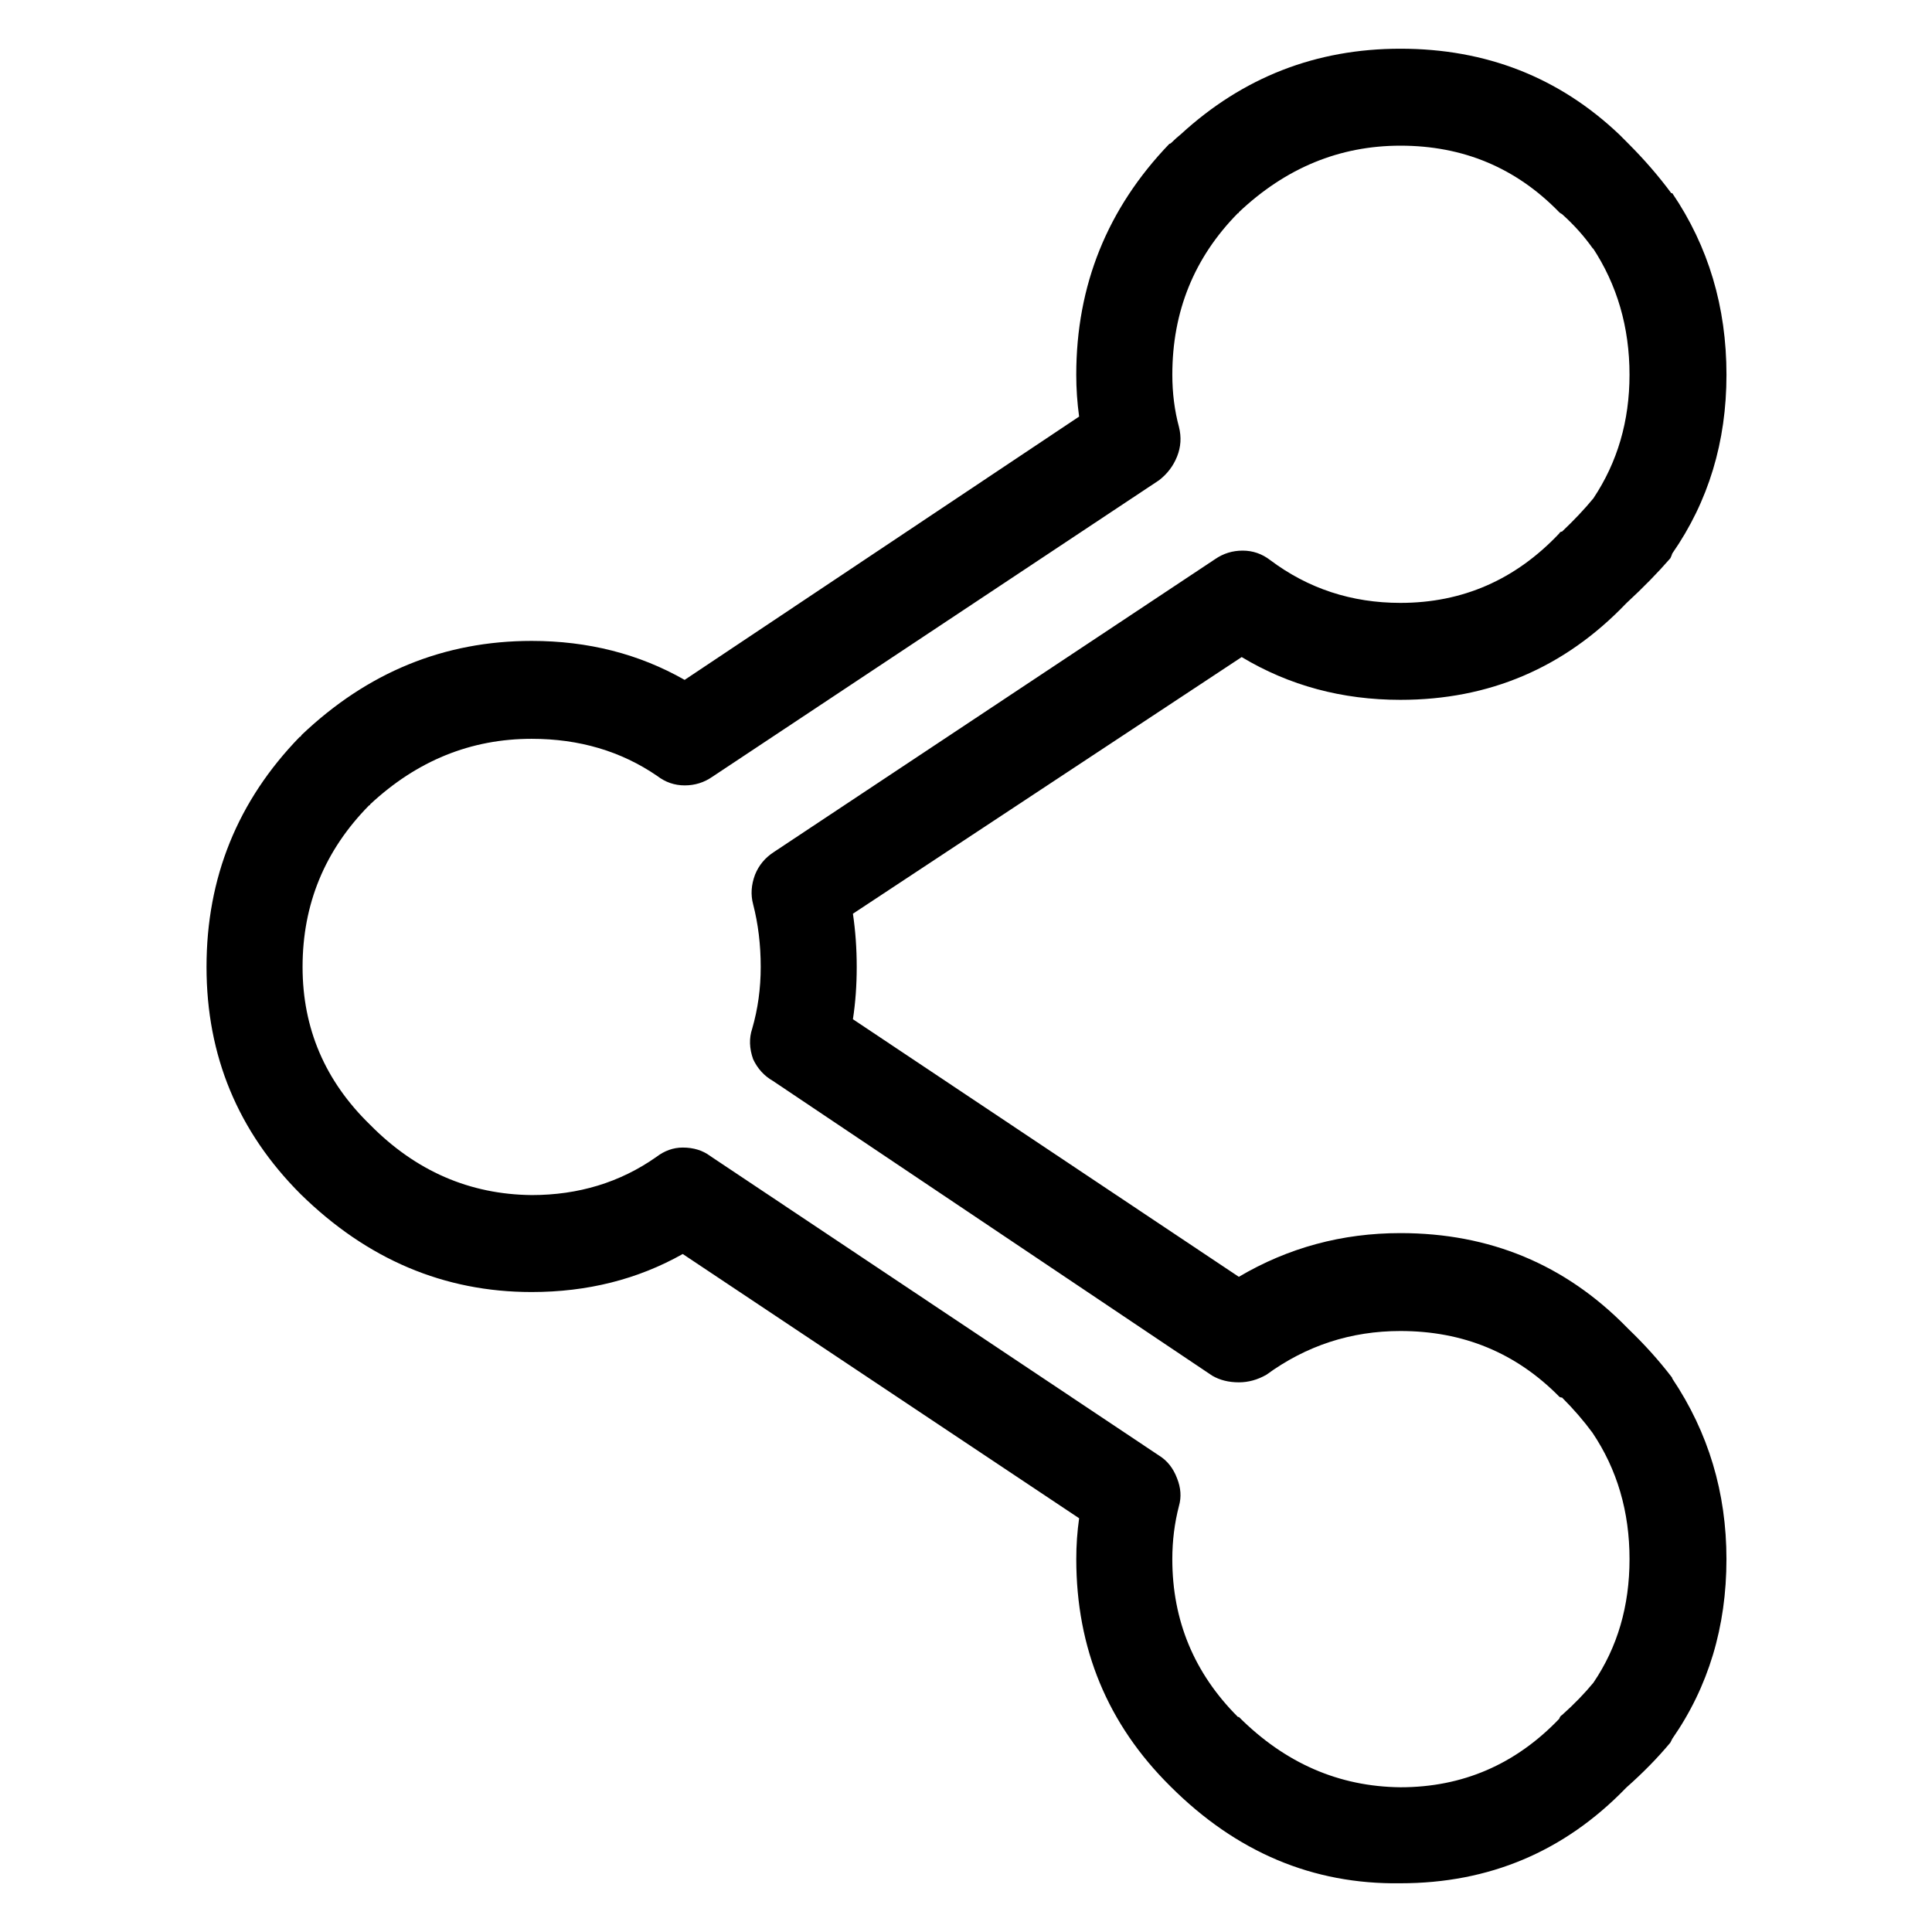 <?xml version="1.0" encoding="UTF-8"?>
<!-- The Best Svg Icon site in the world: iconSvg.co, Visit us! https://iconsvg.co -->
<svg fill="#000000" width="800px" height="800px" version="1.1" viewBox="144 144 512 512" xmlns="http://www.w3.org/2000/svg">
 <path d="m586.91 195.2c-3.356-4.535-7.137-8.898-11.336-13.098-0.168-0.168-0.332-0.336-0.5-0.504l-2.016-2.016c-15.957-15.113-35.27-22.672-57.941-22.672-22.332 0-41.73 7.559-58.188 22.672-0.84 0.672-1.68 1.426-2.519 2.266-0.168 0.168-0.336 0.254-0.504 0.254-16.457 17.129-24.688 37.531-24.688 61.211 0 3.695 0.254 7.391 0.758 11.086l-104.54 69.777c-12.09-6.887-25.609-10.328-40.555-10.328-23.176 0-43.496 8.312-60.961 24.938-0.168 0.336-0.336 0.504-0.504 0.504-16.457 16.961-24.688 37.281-24.688 60.961 0 23.512 8.312 43.578 24.938 60.207 17.633 17.297 38.039 25.945 61.215 25.945 14.777 0 28.129-3.359 40.051-10.078l105.05 70.031c-0.504 3.527-0.758 7.137-0.758 10.832 0 23.68 8.312 43.746 24.938 60.203 17.469 17.469 37.789 26.031 60.961 25.695 23.512 0 43.414-8.395 59.703-25.191l0.254-0.25c4.363-3.863 8.227-7.809 11.586-11.84 0.168-0.336 0.336-0.672 0.504-1.008 9.57-13.77 14.359-29.641 14.359-47.609 0-17.633-4.789-33.586-14.359-47.863 0-0.168-0.086-0.336-0.254-0.504-3.356-4.367-7.137-8.562-11.336-12.594-0.168-0.168-0.332-0.336-0.5-0.504-16.293-16.625-36.277-24.938-59.957-24.938-15.449 0-29.723 3.859-42.82 11.586l-102.27-68.266c0.672-4.367 1.008-8.984 1.008-13.855s-0.336-9.57-1.008-14.105l103.03-68.016c12.594 7.559 26.617 11.336 42.066 11.336 23.512 0 43.414-8.48 59.703-25.441l0.254-0.254c4.363-4.027 8.227-7.977 11.586-11.84 0.168-0.336 0.336-0.754 0.504-1.258 9.57-13.77 14.359-29.559 14.359-47.359 0-17.969-4.789-34.008-14.359-48.113h-0.254m-29.723 5.039c0.168 0.168 0.418 0.336 0.754 0.504 3.191 2.856 5.965 5.961 8.312 9.32l-0.25-0.504c6.551 9.906 9.824 21.16 9.824 33.754 0 12.262-3.191 23.176-9.574 32.75-2.348 2.856-5.121 5.793-8.312 8.816-0.336 0-0.586 0.168-0.754 0.504-11.59 12.258-25.609 18.387-42.07 18.387-12.93 0-24.434-3.777-34.508-11.336-2.184-1.68-4.621-2.516-7.305-2.516-2.688 0-5.125 0.754-7.309 2.266l-116.88 77.586c-2.352 1.512-4.031 3.527-5.039 6.047-1.008 2.688-1.176 5.289-0.504 7.809 1.344 5.207 2.016 10.746 2.016 16.625 0 5.711-0.754 11.168-2.266 16.375-0.84 2.519-0.758 5.207 0.25 8.059 1.176 2.519 2.941 4.453 5.293 5.797l116.38 78.09c2.016 1.176 4.367 1.762 7.055 1.762 2.516 0 4.953-0.672 7.305-2.016 10.578-7.723 22.418-11.586 35.516-11.586 16.629 0 30.648 5.793 42.07 17.383 0.168 0.168 0.418 0.25 0.754 0.25 3.023 3.023 5.711 6.129 8.062 9.32 6.551 9.742 9.824 20.91 9.824 33.504 0 12.426-3.191 23.344-9.574 32.746-2.348 2.856-5.121 5.711-8.312 8.566-0.336 0.168-0.586 0.504-0.754 1.008-11.59 12.09-25.609 18.137-42.07 18.137-16.289-0.168-30.562-6.383-42.82-18.641h-0.254c-11.586-11.59-17.383-25.527-17.383-41.816 0-4.871 0.59-9.574 1.766-14.105 0.672-2.352 0.504-4.789-0.504-7.309-1.008-2.684-2.606-4.699-4.785-6.043l-118.9-79.352c-2.012-1.512-4.449-2.266-7.305-2.266-2.519 0-4.867 0.84-7.051 2.519-9.574 6.715-20.574 10.074-33 10.074-16.457-0.168-30.734-6.383-42.824-18.641-11.926-11.586-17.887-25.527-17.887-41.816 0-16.625 5.879-30.898 17.633-42.824 0.168 0 0.254-0.082 0.254-0.25 12.426-11.59 26.703-17.383 42.824-17.383 12.594 0 23.68 3.273 33.25 9.824 2.184 1.68 4.617 2.519 7.305 2.519s5.125-0.754 7.305-2.266l118.4-78.598c2.18-1.676 3.777-3.777 4.785-6.297 1.008-2.519 1.176-5.121 0.504-7.809-1.176-4.367-1.766-8.984-1.766-13.855 0-16.793 5.797-31.066 17.383-42.824 0.168 0 0.254-0.082 0.254-0.25 12.426-11.754 26.699-17.633 42.82-17.633 16.629 0 30.648 5.879 42.07 17.633z"/>
</svg>